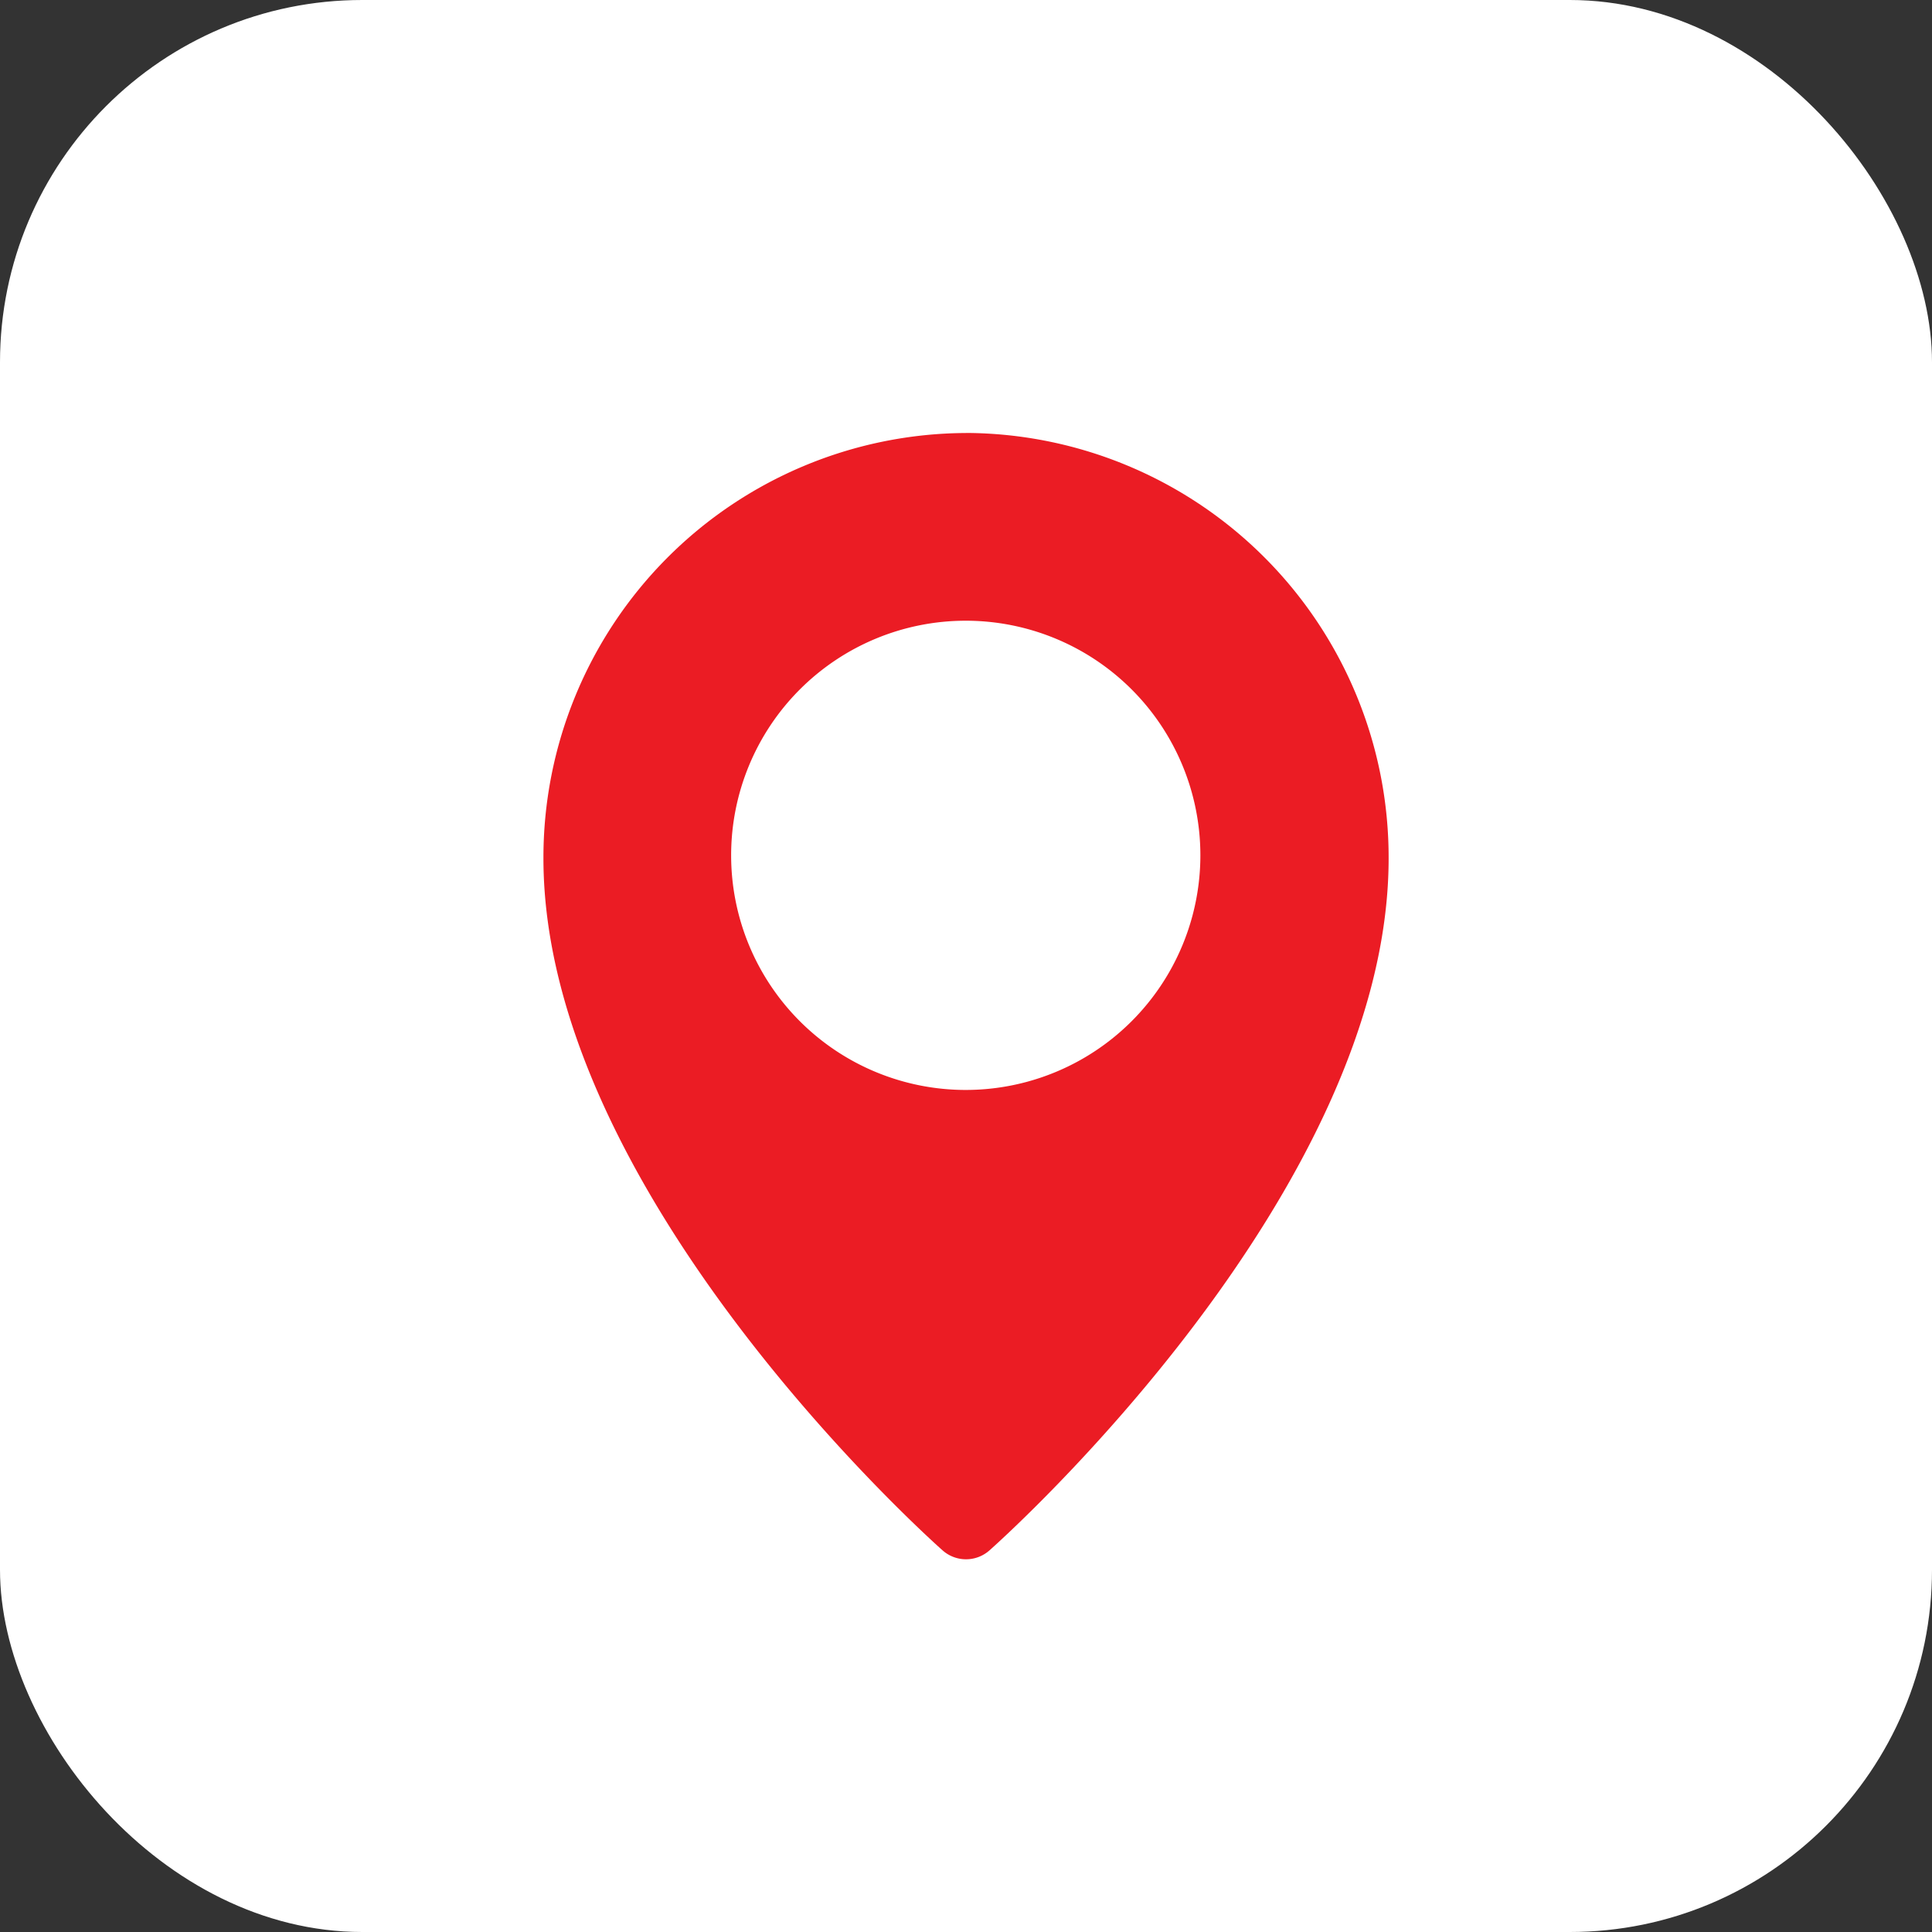 <svg xmlns="http://www.w3.org/2000/svg" width="32" height="32" viewBox="0 0 32 32">
  <rect x="0" y="0" width="32" height="32" fill="#333333" stroke="none"/>
  <g id="Group_396" data-name="Group 396" transform="translate(-101 -2207)">
    <rect id="Rectangle_2041" data-name="Rectangle 2041" width="32" height="32" rx="6" transform="translate(101 2207)" fill="#fff"/>
    <path id="Pin" d="M12.435,3.109A7.03,7.03,0,0,0,5.44,10.155c0,5.523,6.342,11.223,6.611,11.461a.585.585,0,0,0,.777,0c.269-.238,6.611-5.938,6.611-11.461a7.03,7.03,0,0,0-6.995-7.047Zm0,10.881A3.886,3.886,0,1,1,16.321,10.1,3.887,3.887,0,0,1,12.435,13.99Z" transform="translate(104.561 2211.063)" fill="#eb1c24"/>
  </g>
</svg>
